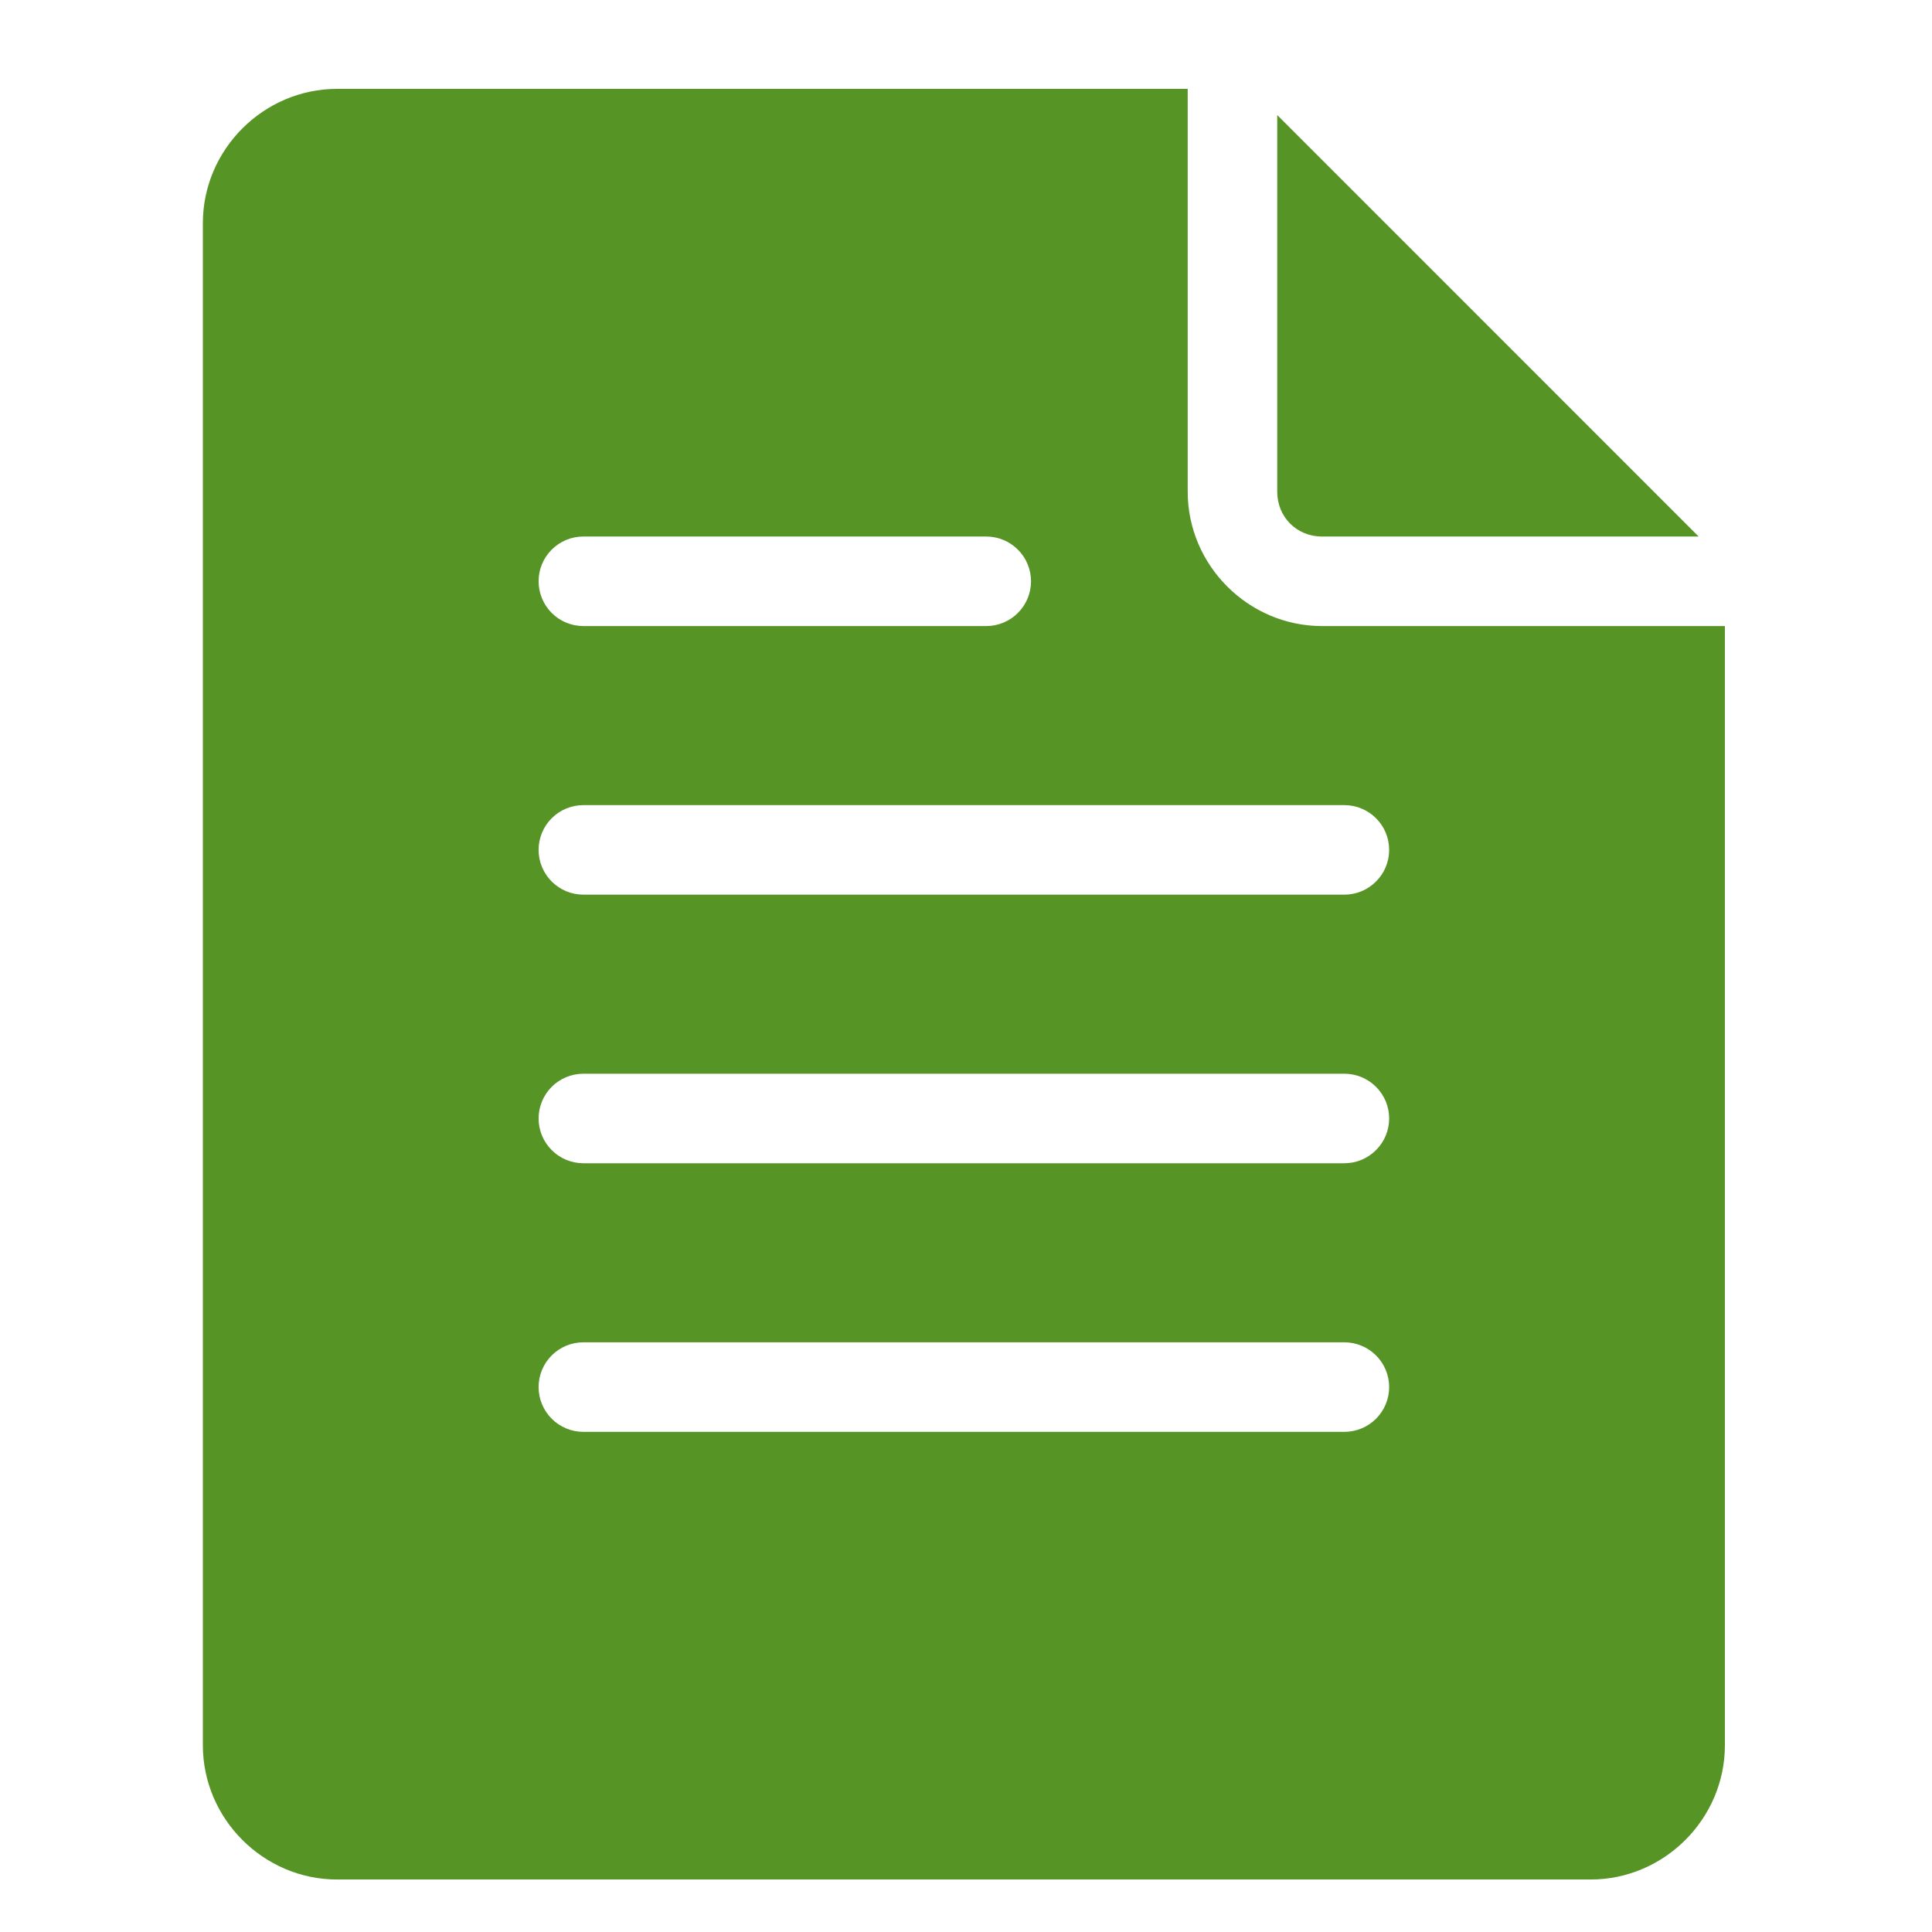 <svg width="41" height="41" viewBox="0 0 41 41" fill="none" xmlns="http://www.w3.org/2000/svg">
<path d="M7.155 1.886C5.592 1.886 4.305 3.173 4.305 4.736V37.036C4.305 38.599 5.592 39.886 7.155 39.886H33.755C35.317 39.886 36.605 38.599 36.605 37.036V13.286H28.055C26.492 13.286 25.205 11.998 25.205 10.436V1.886H7.155ZM27.105 2.442V10.436C27.105 10.972 27.519 11.386 28.055 11.386H36.048L27.105 2.442ZM12.38 11.386H20.93C21.054 11.386 21.178 11.41 21.293 11.458C21.409 11.506 21.513 11.576 21.601 11.664C21.69 11.752 21.76 11.857 21.807 11.972C21.855 12.087 21.88 12.211 21.88 12.336C21.88 12.588 21.78 12.829 21.601 13.008C21.423 13.186 21.182 13.286 20.93 13.286H12.38C12.128 13.286 11.886 13.186 11.708 13.008C11.53 12.829 11.43 12.588 11.43 12.336C11.43 12.211 11.454 12.087 11.502 11.972C11.55 11.857 11.62 11.752 11.708 11.664C11.796 11.576 11.901 11.506 12.016 11.458C12.131 11.41 12.255 11.386 12.38 11.386ZM12.38 17.086H28.53C28.782 17.086 29.023 17.186 29.201 17.364C29.38 17.542 29.48 17.784 29.48 18.036C29.48 18.288 29.38 18.529 29.201 18.707C29.023 18.886 28.782 18.986 28.53 18.986H12.38C12.128 18.986 11.886 18.886 11.708 18.707C11.53 18.529 11.43 18.288 11.43 18.036C11.43 17.784 11.53 17.542 11.708 17.364C11.886 17.186 12.128 17.086 12.38 17.086ZM12.38 22.786H28.53C28.782 22.786 29.023 22.886 29.201 23.064C29.38 23.242 29.48 23.484 29.48 23.736C29.48 23.988 29.38 24.229 29.201 24.407C29.023 24.586 28.782 24.686 28.53 24.686H12.38C12.128 24.686 11.886 24.586 11.708 24.407C11.53 24.229 11.43 23.988 11.43 23.736C11.43 23.484 11.53 23.242 11.708 23.064C11.886 22.886 12.128 22.786 12.38 22.786ZM12.38 28.486H28.53C28.782 28.486 29.023 28.586 29.201 28.764C29.38 28.942 29.48 29.184 29.48 29.436C29.48 29.688 29.38 29.929 29.201 30.108C29.023 30.286 28.782 30.386 28.53 30.386H12.38C12.128 30.386 11.886 30.286 11.708 30.108C11.53 29.929 11.43 29.688 11.43 29.436C11.43 29.184 11.53 28.942 11.708 28.764C11.886 28.586 12.128 28.486 12.38 28.486Z" fill="#579426"/>
</svg>
